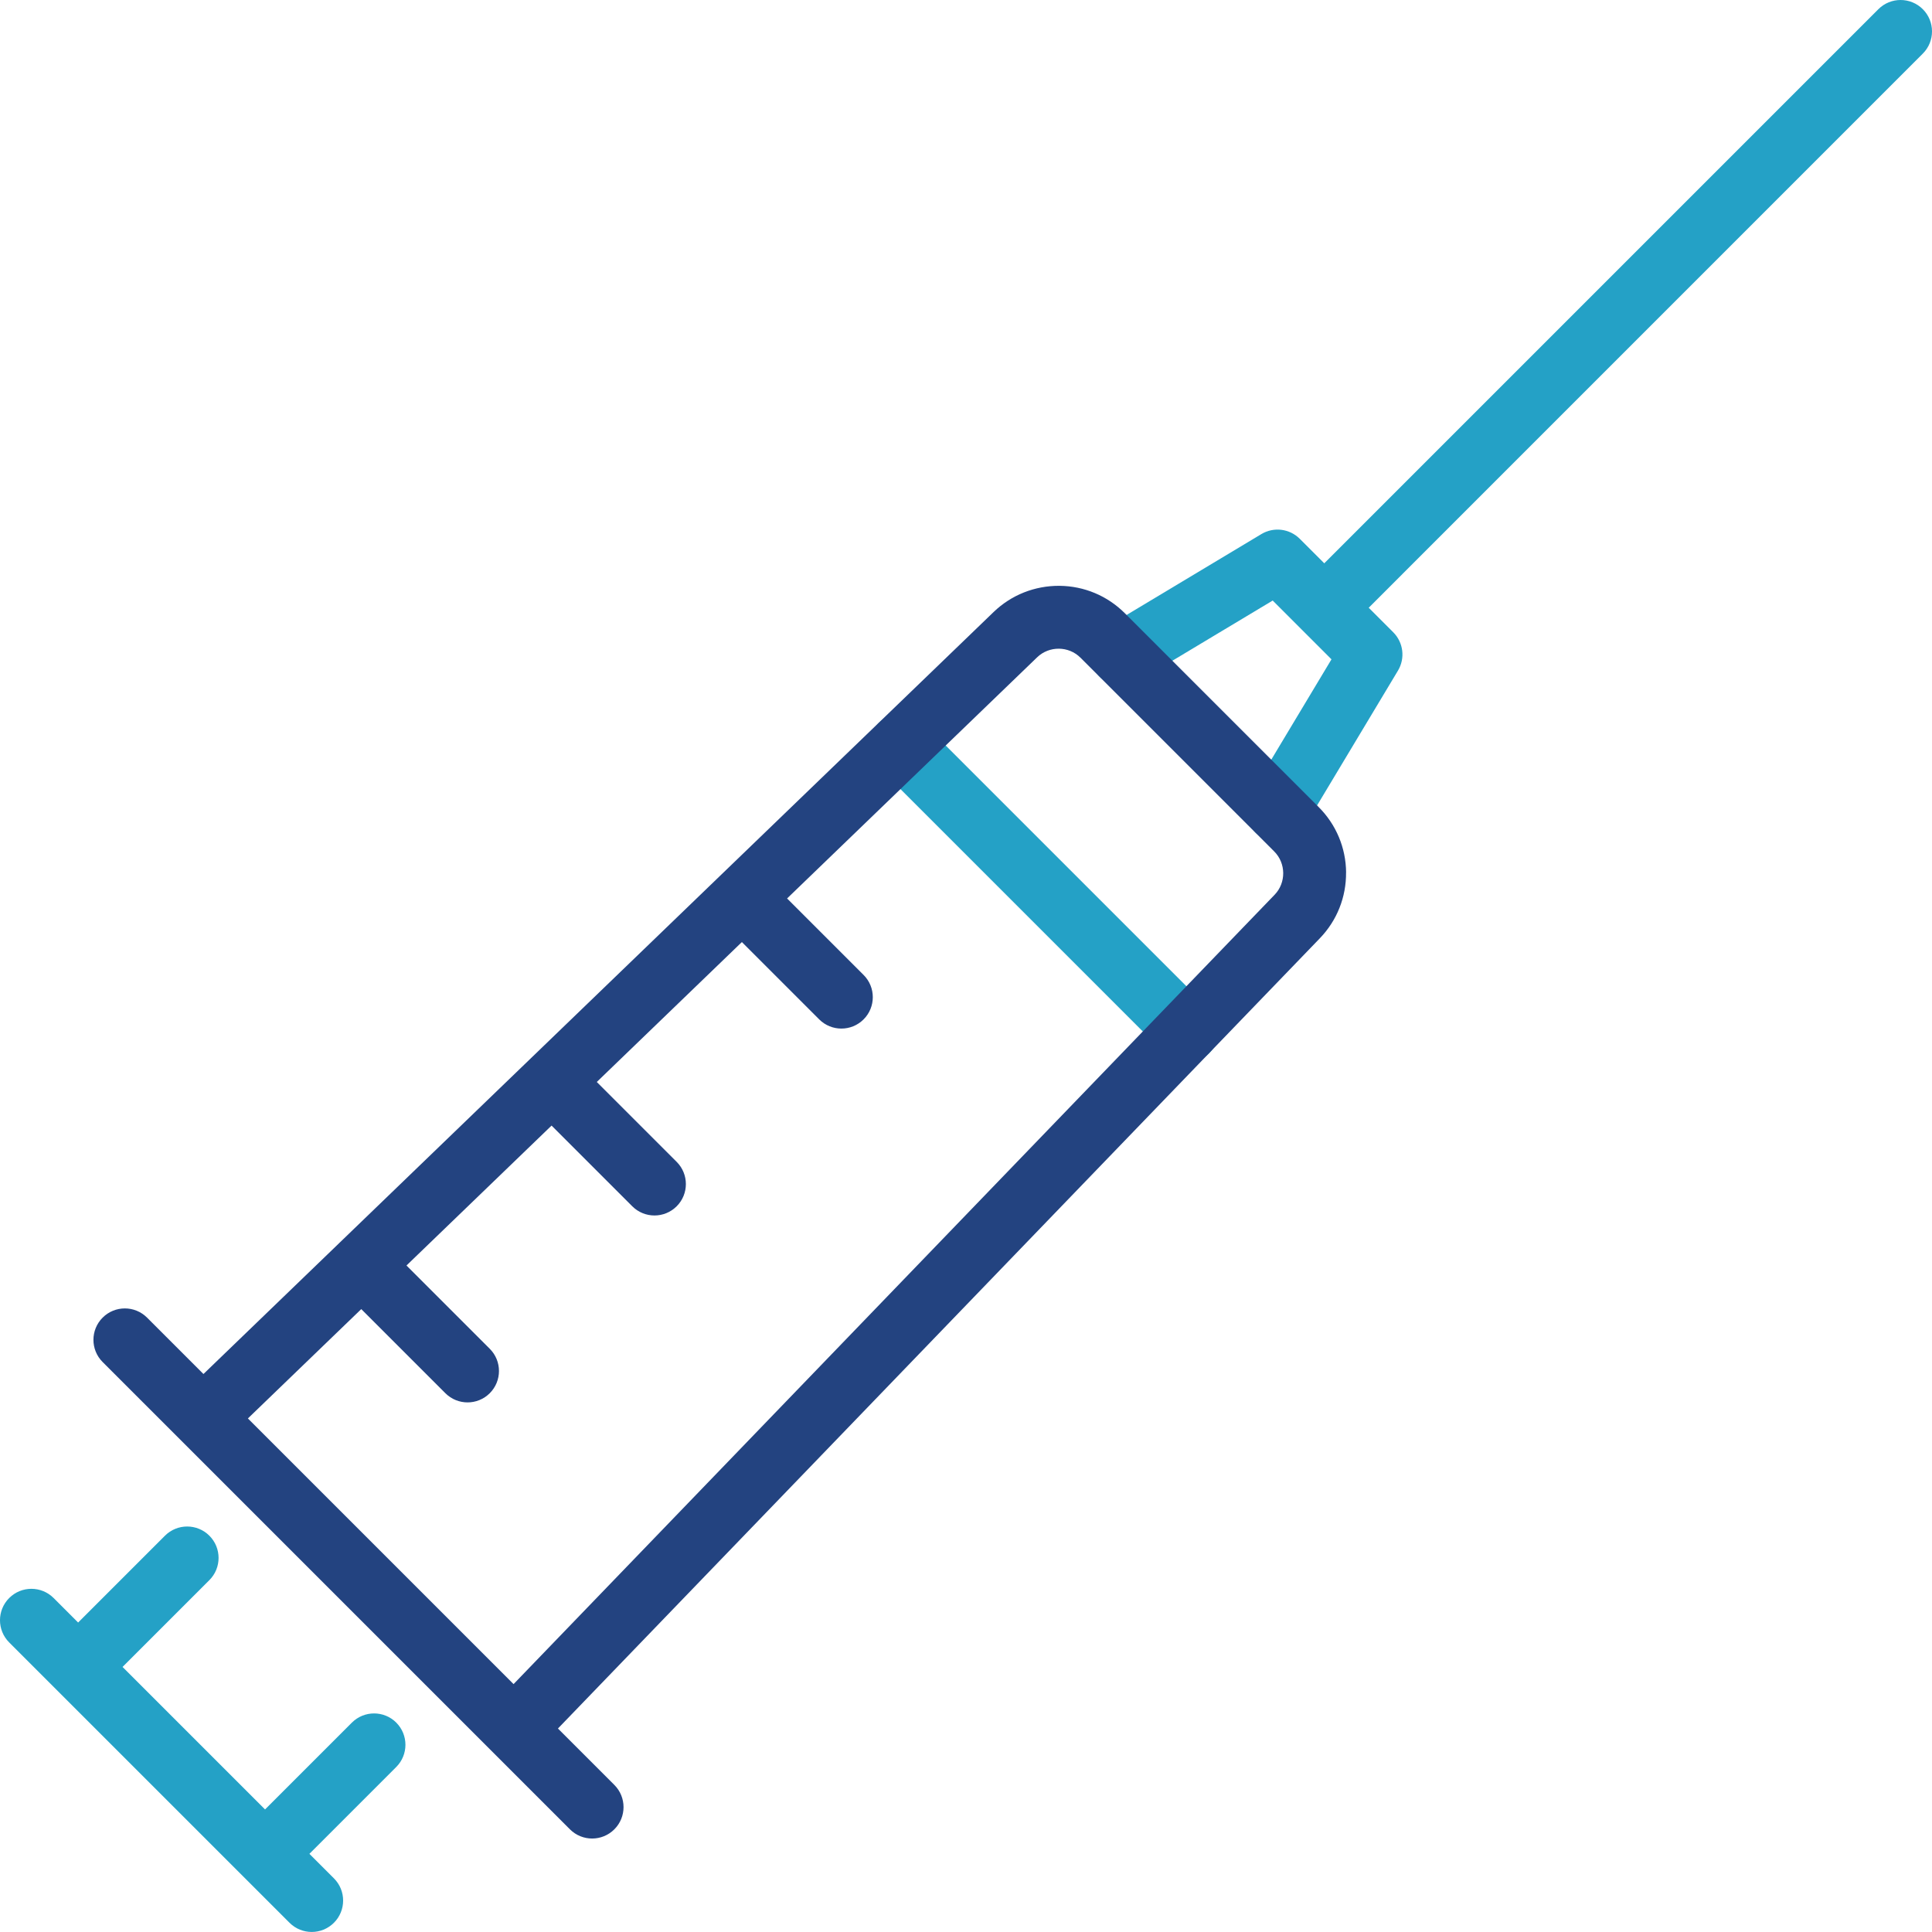 <?xml version="1.0" encoding="UTF-8"?>
<svg id="Layer_1" data-name="Layer 1" xmlns="http://www.w3.org/2000/svg" viewBox="0 0 1000 1000">
  <defs>
    <style>
      .cls-1 {
        fill: #234380;
      }

      .cls-1, .cls-2, .cls-3 {
        stroke-width: 0px;
      }

      .cls-2 {
        fill: #24a1c6;
      }

      .cls-3 {
        fill: #fff;
      }
    </style>
  </defs>
  <path class="cls-2" d="M995.24,4.76c-6.35-6.34-16.64-6.35-22.99,0l-286.81,286.81-12.69-12.69c-5.28-5.28-13.46-6.28-19.86-2.44l-80.62,48.37c-7.7,4.62-10.19,14.6-5.57,22.3,4.62,7.7,14.6,10.19,22.3,5.58l69.74-41.85,30.43,30.43-41.85,69.74c-4.62,7.7-2.12,17.68,5.58,22.3,2.62,1.57,5.5,2.32,8.35,2.32,5.52,0,10.91-2.81,13.96-7.89l48.37-80.62c3.84-6.4,2.83-14.58-2.44-19.86l-12.69-12.69L995.24,27.75c6.35-6.35,6.35-16.64,0-22.99Z"/>
  <g>
    <line class="cls-3" x1="614.32" y1="533.7" x2="466.3" y2="385.68"/>
    <path class="cls-2" d="M614.33,549.96c-4.16,0-8.32-1.59-11.49-4.76l-148.03-148.03c-6.35-6.35-6.35-16.64,0-22.99,6.35-6.35,16.64-6.35,22.99,0l148.03,148.03c6.35,6.35,6.35,16.64,0,22.99-3.17,3.17-7.34,4.76-11.49,4.76Z"/>
  </g>
  <path class="cls-2" d="M205.12,891.63c-6.35-6.35-16.64-6.35-22.99,0l-44.94,44.94-73.76-73.76,44.94-44.94c6.35-6.35,6.35-16.64,0-22.99-6.35-6.35-16.64-6.35-22.99,0l-44.94,44.94-12.69-12.69c-6.35-6.35-16.64-6.35-22.99,0-6.35,6.35-6.35,16.64,0,22.99l24.18,24.18s0,0,0,0,0,0,0,0l96.74,96.74s0,0,0,0,0,0,0,0l24.18,24.18c3.17,3.17,7.33,4.76,11.49,4.76s8.32-1.59,11.49-4.76c6.35-6.35,6.35-16.64,0-22.99l-12.69-12.69,44.94-44.94c6.35-6.35,6.35-16.64,0-22.99Z"/>
  <path class="cls-1" d="M696.74,451.57c-.12-12.77-5.15-24.79-14.19-33.83l-100.34-100.34c-9.04-9.03-21.05-14.06-33.83-14.18-12.76-.08-24.88,4.69-34.09,13.56l-338.32,326.26c-.09.09-.2.17-.29.26-.04.04-.08.09-.12.14l-70.25,67.75-29.19-29.19c-6.35-6.35-16.64-6.35-22.99,0-6.35,6.35-6.35,16.64,0,22.99l241.87,241.87c3.17,3.17,7.33,4.76,11.49,4.76s8.32-1.59,11.49-4.76c6.35-6.35,6.35-16.64,0-22.99l-29.19-29.19,394.38-409.04c8.86-9.2,13.67-21.31,13.55-34.08ZM659.77,463.09l-393.95,408.6-137.51-137.51,58.68-56.59,43.53,43.53c3.17,3.17,7.33,4.76,11.49,4.76s8.32-1.59,11.49-4.76c6.35-6.35,6.35-16.64,0-22.99l-43.11-43.11,75.1-72.42,41.77,41.77c3.17,3.17,7.33,4.76,11.49,4.76s8.32-1.59,11.49-4.76c6.35-6.35,6.35-16.64,0-22.99l-41.35-41.35,75.1-72.42,40.02,40.02c3.17,3.17,7.33,4.76,11.49,4.76s8.32-1.59,11.49-4.76c6.35-6.35,6.35-16.64,0-22.99l-39.6-39.6,129.45-124.84c6.23-5.99,16.27-5.9,22.38.2l100.32,100.32c6.11,6.12,6.2,16.16.22,22.38Z"/>
</svg>